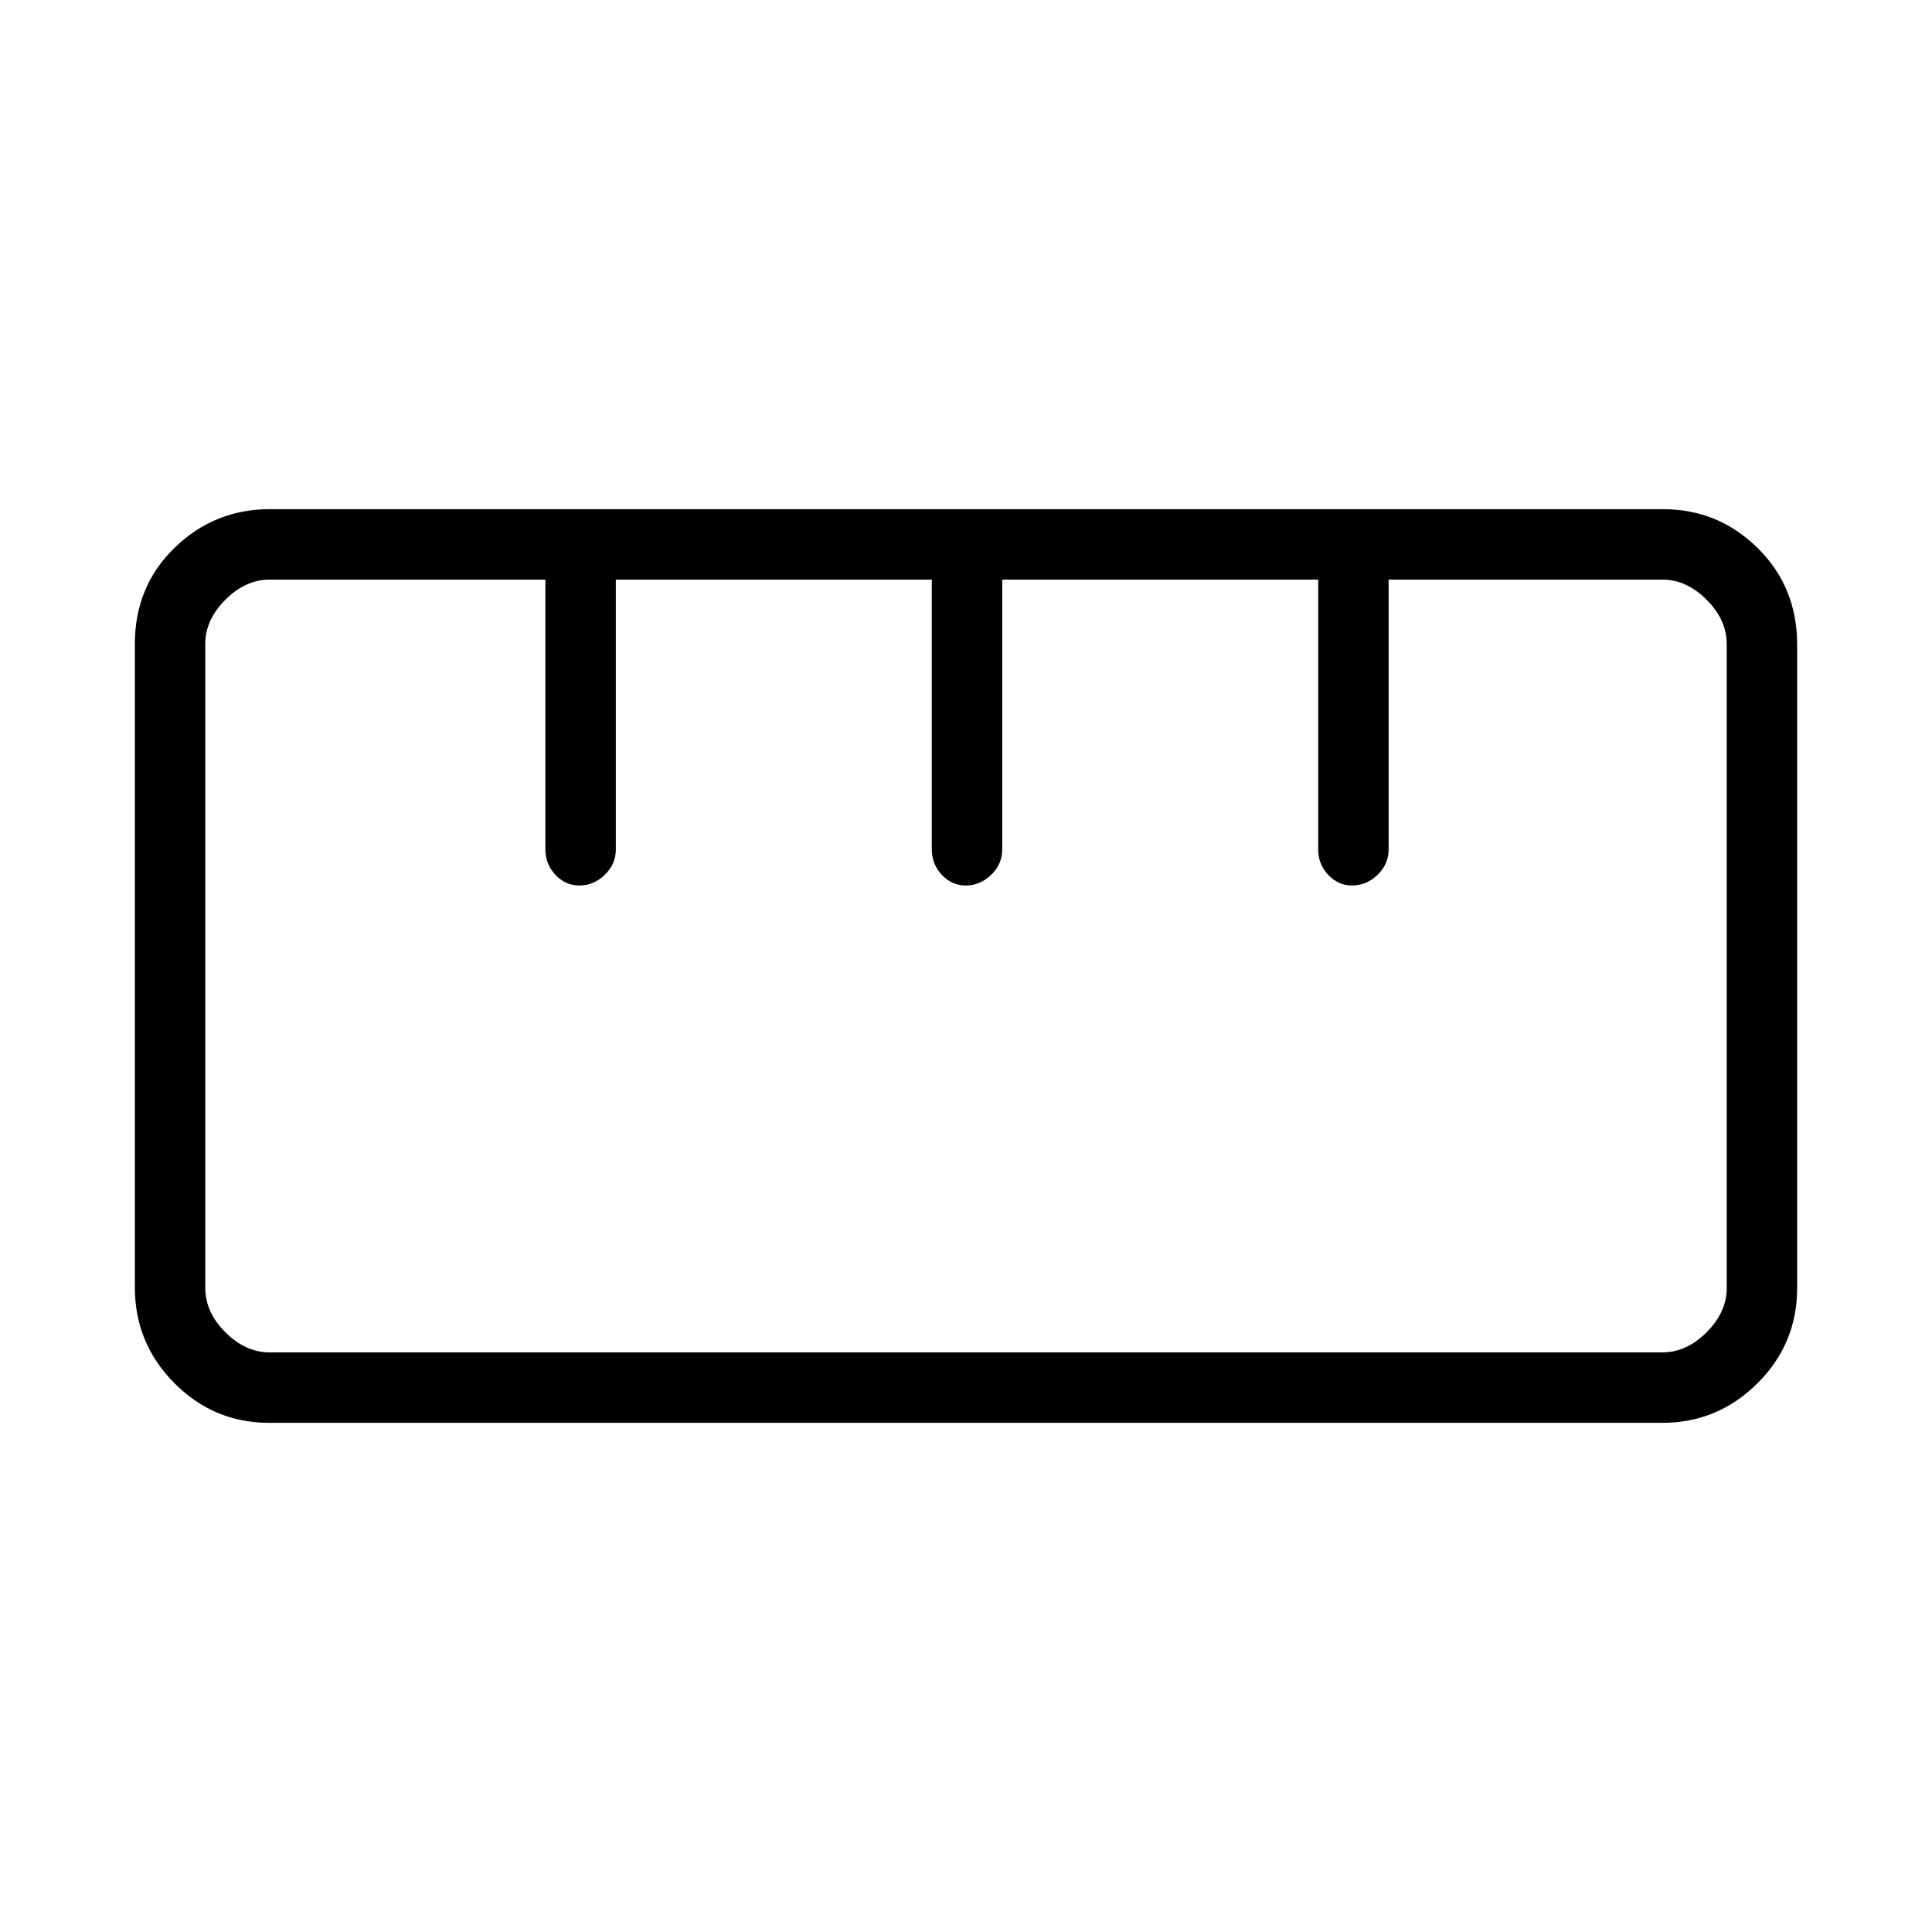 <svg xmlns="http://www.w3.org/2000/svg" height="48" viewBox="0 -960 960 960" width="48"><path d="M133.737-253q-27.512 0-47.124-19.765Q67-292.53 67-320.382v-319.54q0-28.716 19.759-47.897Q106.517-707 134.029-707h692.234q27.512 0 47.125 19.334Q893-668.333 893-639.618v319.54q0 27.853-19.759 47.466Q853.483-253 825.971-253H133.737Zm.263-35h692q12 0 22-10t10-22v-320q0-12-10-22t-22-10H690v134.04q0 7.372-5.503 12.666Q678.994-520 671.772-520q-6.797 0-11.785-5.294Q655-530.588 655-537.96V-672H498v134.04q0 7.372-5.503 12.666Q486.994-520 479.772-520q-6.797 0-11.785-5.294Q463-530.588 463-537.96V-672H306v134.04q0 7.372-5.503 12.666Q294.994-520 287.772-520q-6.797 0-11.785-5.294Q271-530.588 271-537.96V-672H134q-12 0-22 10t-10 22v320q0 12 10 22t22 10Zm154-232Zm192 0Zm192 0Zm-192 40Z"/></svg>
